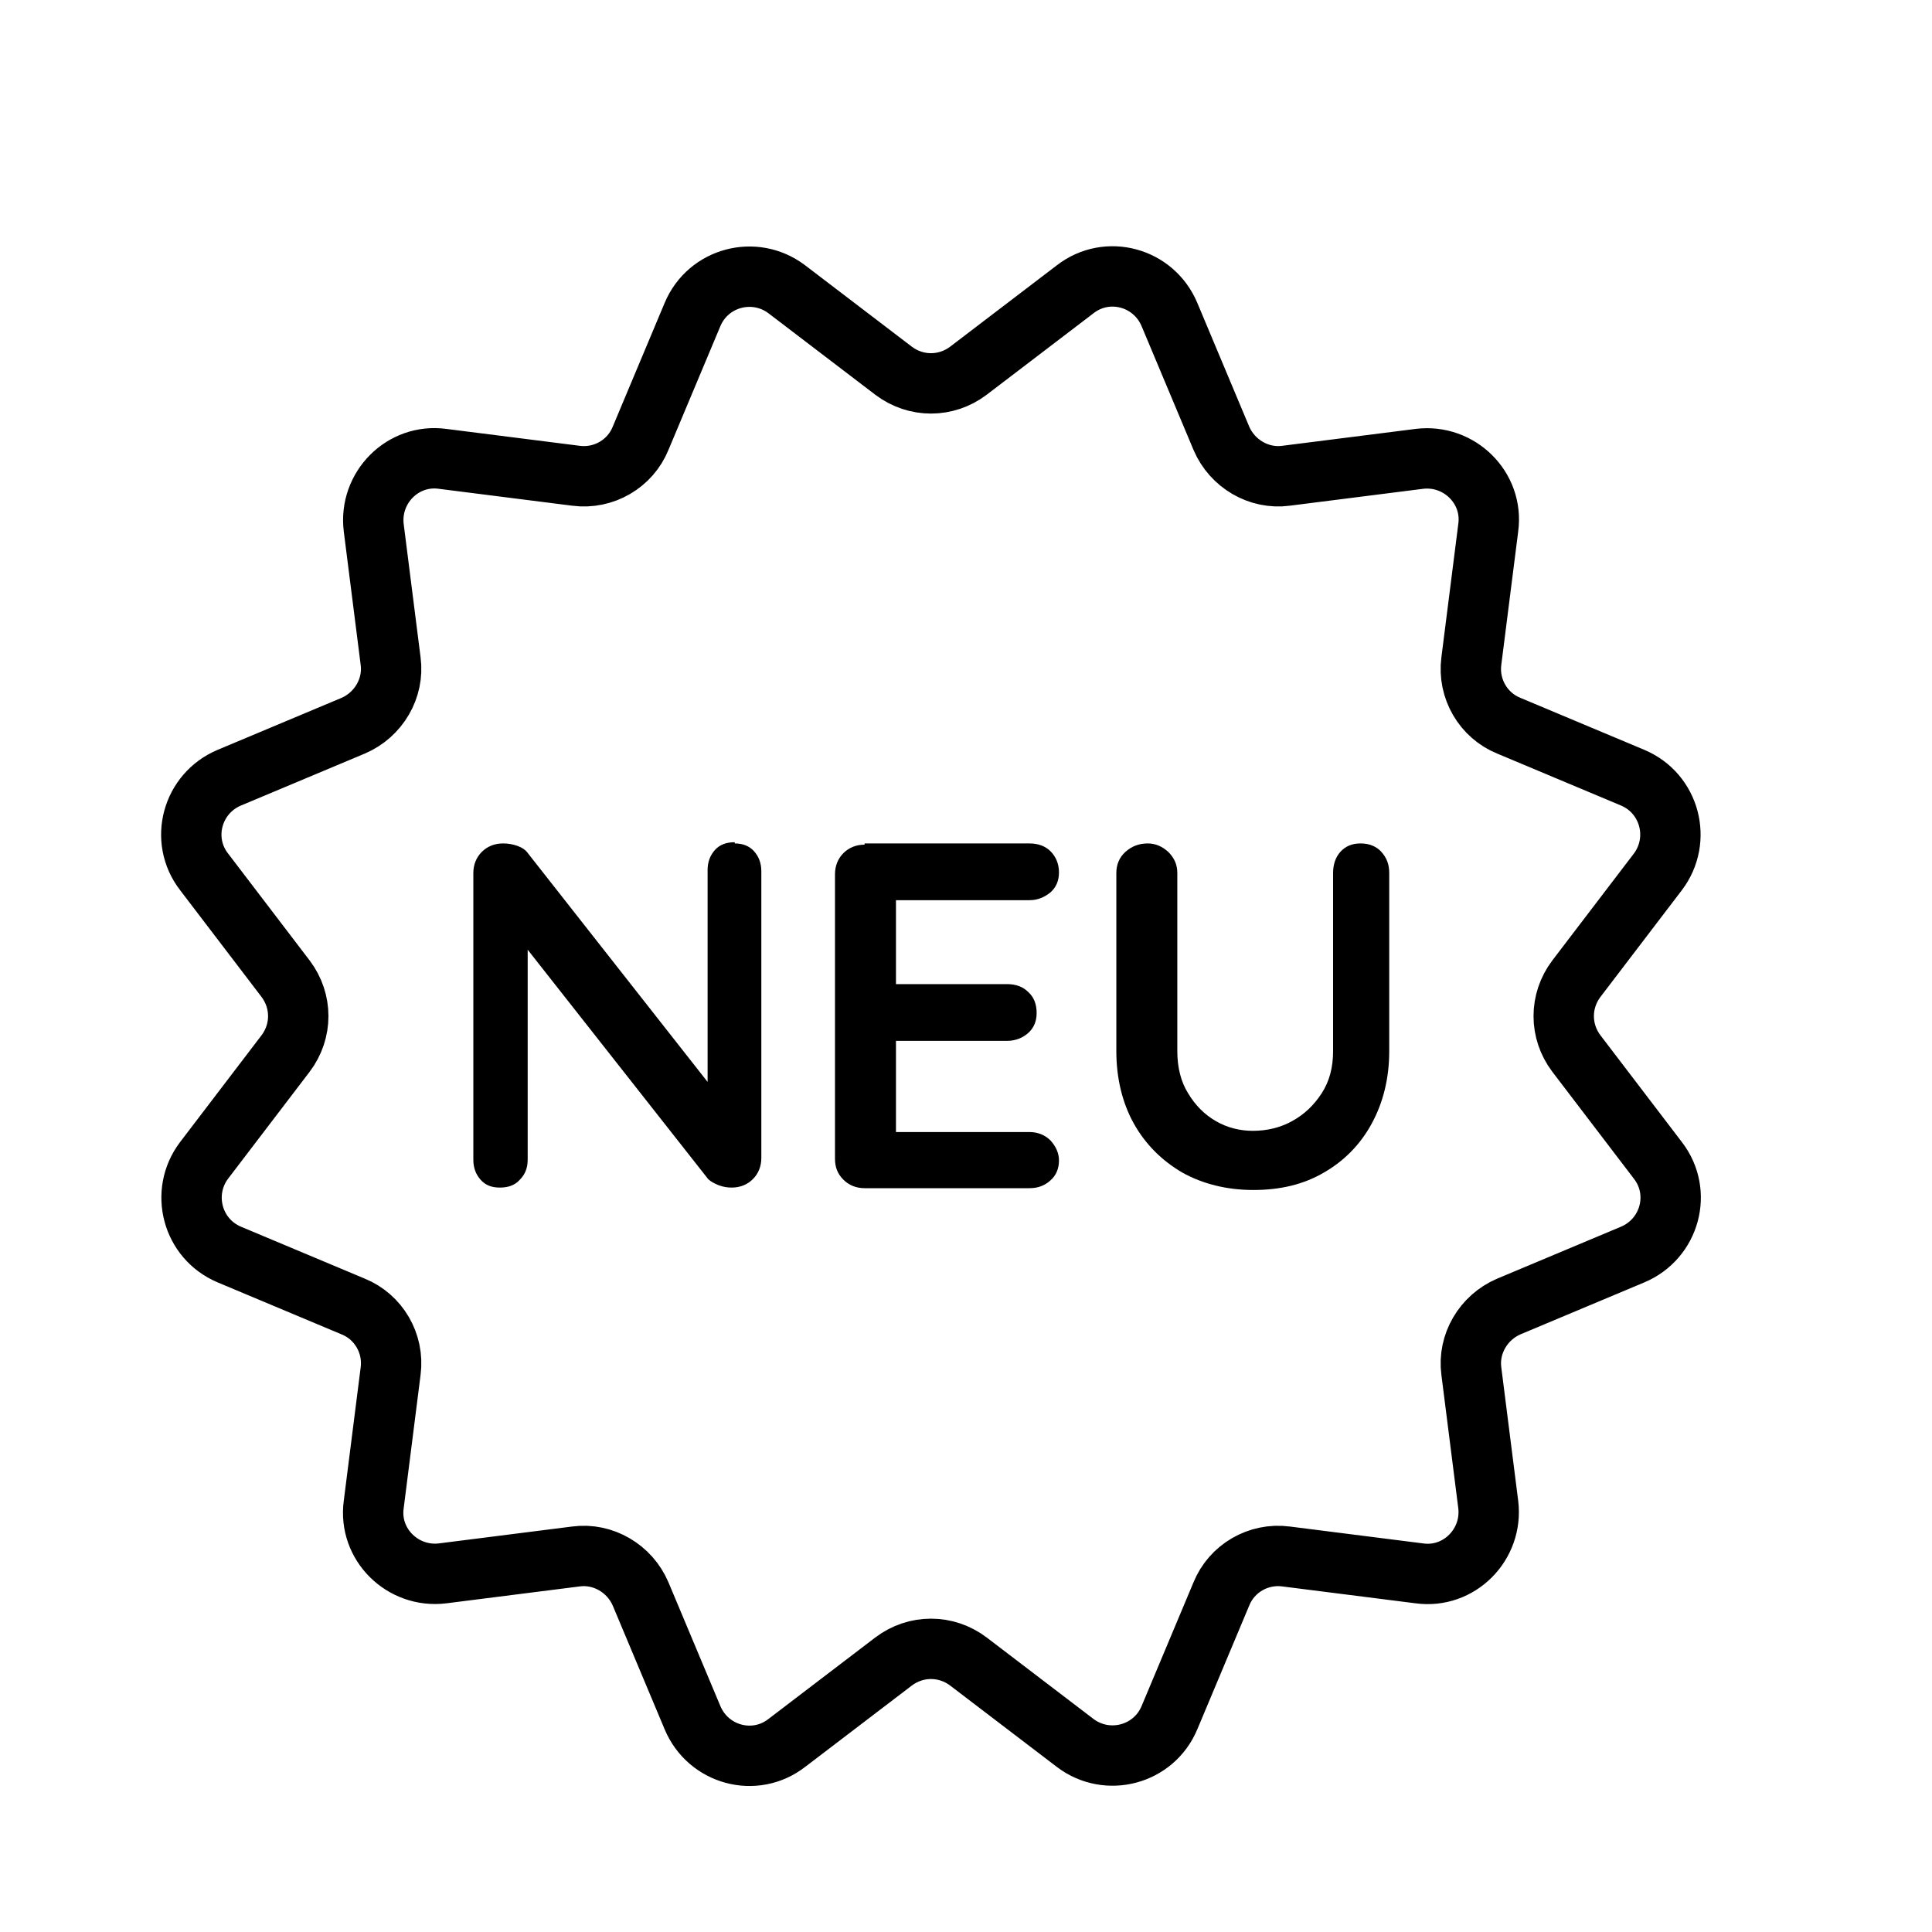 <svg width="32" height="32" viewBox="0 0 32 32" fill="none" xmlns="http://www.w3.org/2000/svg">
<path d="M12.17 13.97C12.3 13.97 12.41 14.01 12.49 14.1C12.57 14.19 12.61 14.3 12.61 14.43V19.18C12.61 19.32 12.56 19.44 12.47 19.53C12.38 19.62 12.26 19.67 12.12 19.67C12.05 19.67 11.98 19.66 11.9 19.63C11.83 19.6 11.77 19.57 11.73 19.53L8.74 15.73V19.21C8.74 19.34 8.7 19.45 8.61 19.54C8.53 19.63 8.42 19.67 8.28 19.67C8.14 19.67 8.04 19.63 7.96 19.54C7.88 19.45 7.84 19.34 7.84 19.21V14.46C7.84 14.32 7.89 14.2 7.98 14.11C8.07 14.02 8.19 13.97 8.33 13.97C8.41 13.97 8.48 13.98 8.57 14.01C8.65 14.04 8.71 14.08 8.75 14.14L11.72 17.92V14.41C11.72 14.28 11.76 14.17 11.84 14.08C11.92 13.99 12.03 13.95 12.17 13.95V13.97Z" fill="black"/>
<path d="M14.32 13.97H17.05C17.19 13.97 17.31 14.01 17.4 14.1C17.49 14.19 17.54 14.31 17.54 14.45C17.54 14.59 17.49 14.7 17.4 14.78C17.3 14.86 17.19 14.91 17.05 14.91H14.84V16.3H16.68C16.82 16.3 16.94 16.34 17.03 16.43C17.13 16.52 17.17 16.64 17.17 16.78C17.17 16.92 17.12 17.03 17.03 17.11C16.94 17.19 16.82 17.24 16.68 17.24H14.84V18.75H17.05C17.19 18.75 17.31 18.8 17.4 18.89C17.49 18.99 17.54 19.1 17.54 19.22C17.54 19.36 17.49 19.47 17.4 19.55C17.3 19.64 17.19 19.68 17.05 19.68H14.32C14.18 19.68 14.06 19.63 13.97 19.54C13.87 19.44 13.83 19.33 13.83 19.19V14.48C13.83 14.34 13.88 14.22 13.97 14.13C14.06 14.04 14.18 13.99 14.32 13.99V13.97Z" fill="black"/>
<path d="M22.54 13.97C22.68 13.97 22.8 14.02 22.88 14.11C22.97 14.21 23.01 14.32 23.01 14.46V17.41C23.01 17.86 22.91 18.26 22.72 18.61C22.53 18.96 22.26 19.23 21.93 19.42C21.59 19.62 21.2 19.71 20.76 19.71C20.32 19.71 19.92 19.61 19.58 19.42C19.24 19.22 18.97 18.95 18.78 18.61C18.59 18.27 18.49 17.86 18.49 17.41V14.46C18.49 14.32 18.54 14.2 18.64 14.11C18.74 14.02 18.86 13.97 19.01 13.97C19.14 13.97 19.25 14.02 19.35 14.11C19.45 14.21 19.5 14.32 19.5 14.46V17.41C19.5 17.68 19.56 17.92 19.68 18.11C19.8 18.31 19.95 18.46 20.14 18.57C20.33 18.68 20.54 18.73 20.75 18.73C20.98 18.73 21.2 18.68 21.4 18.57C21.6 18.46 21.76 18.31 21.89 18.11C22.02 17.91 22.08 17.68 22.08 17.41V14.46C22.08 14.32 22.12 14.2 22.2 14.11C22.28 14.02 22.39 13.97 22.53 13.97H22.54Z" fill="black"/>
<path d="M16.04 6.14L17.81 4.79C18.34 4.38 19.11 4.59 19.37 5.21L20.23 7.26C20.41 7.68 20.85 7.94 21.3 7.88L23.51 7.6C24.17 7.52 24.74 8.08 24.65 8.74L24.37 10.95C24.31 11.41 24.57 11.85 24.99 12.02L27.04 12.88C27.66 13.14 27.86 13.91 27.46 14.44L26.11 16.21C25.83 16.58 25.83 17.08 26.11 17.45L27.46 19.22C27.87 19.75 27.66 20.52 27.04 20.78L24.99 21.64C24.57 21.82 24.31 22.26 24.37 22.71L24.65 24.92C24.73 25.58 24.17 26.15 23.51 26.06L21.3 25.78C20.84 25.72 20.4 25.98 20.23 26.4L19.37 28.45C19.11 29.07 18.34 29.27 17.81 28.87L16.04 27.52C15.67 27.24 15.17 27.24 14.8 27.52L13.03 28.87C12.5 29.28 11.73 29.07 11.47 28.45L10.61 26.4C10.43 25.98 9.99 25.72 9.54 25.78L7.33 26.06C6.67 26.14 6.1 25.58 6.19 24.92L6.47 22.71C6.53 22.25 6.27 21.81 5.85 21.64L3.8 20.78C3.18 20.52 2.98 19.75 3.38 19.22L4.73 17.45C5.01 17.08 5.01 16.58 4.73 16.21L3.38 14.44C2.97 13.91 3.18 13.14 3.8 12.88L5.85 12.02C6.27 11.84 6.53 11.4 6.47 10.95L6.19 8.74C6.11 8.08 6.67 7.51 7.33 7.6L9.54 7.88C10 7.94 10.44 7.68 10.61 7.26L11.47 5.21C11.73 4.59 12.5 4.39 13.03 4.79L14.8 6.14C15.17 6.42 15.67 6.42 16.04 6.14Z" stroke="black" stroke-miterlimit="10"/>
</svg>
